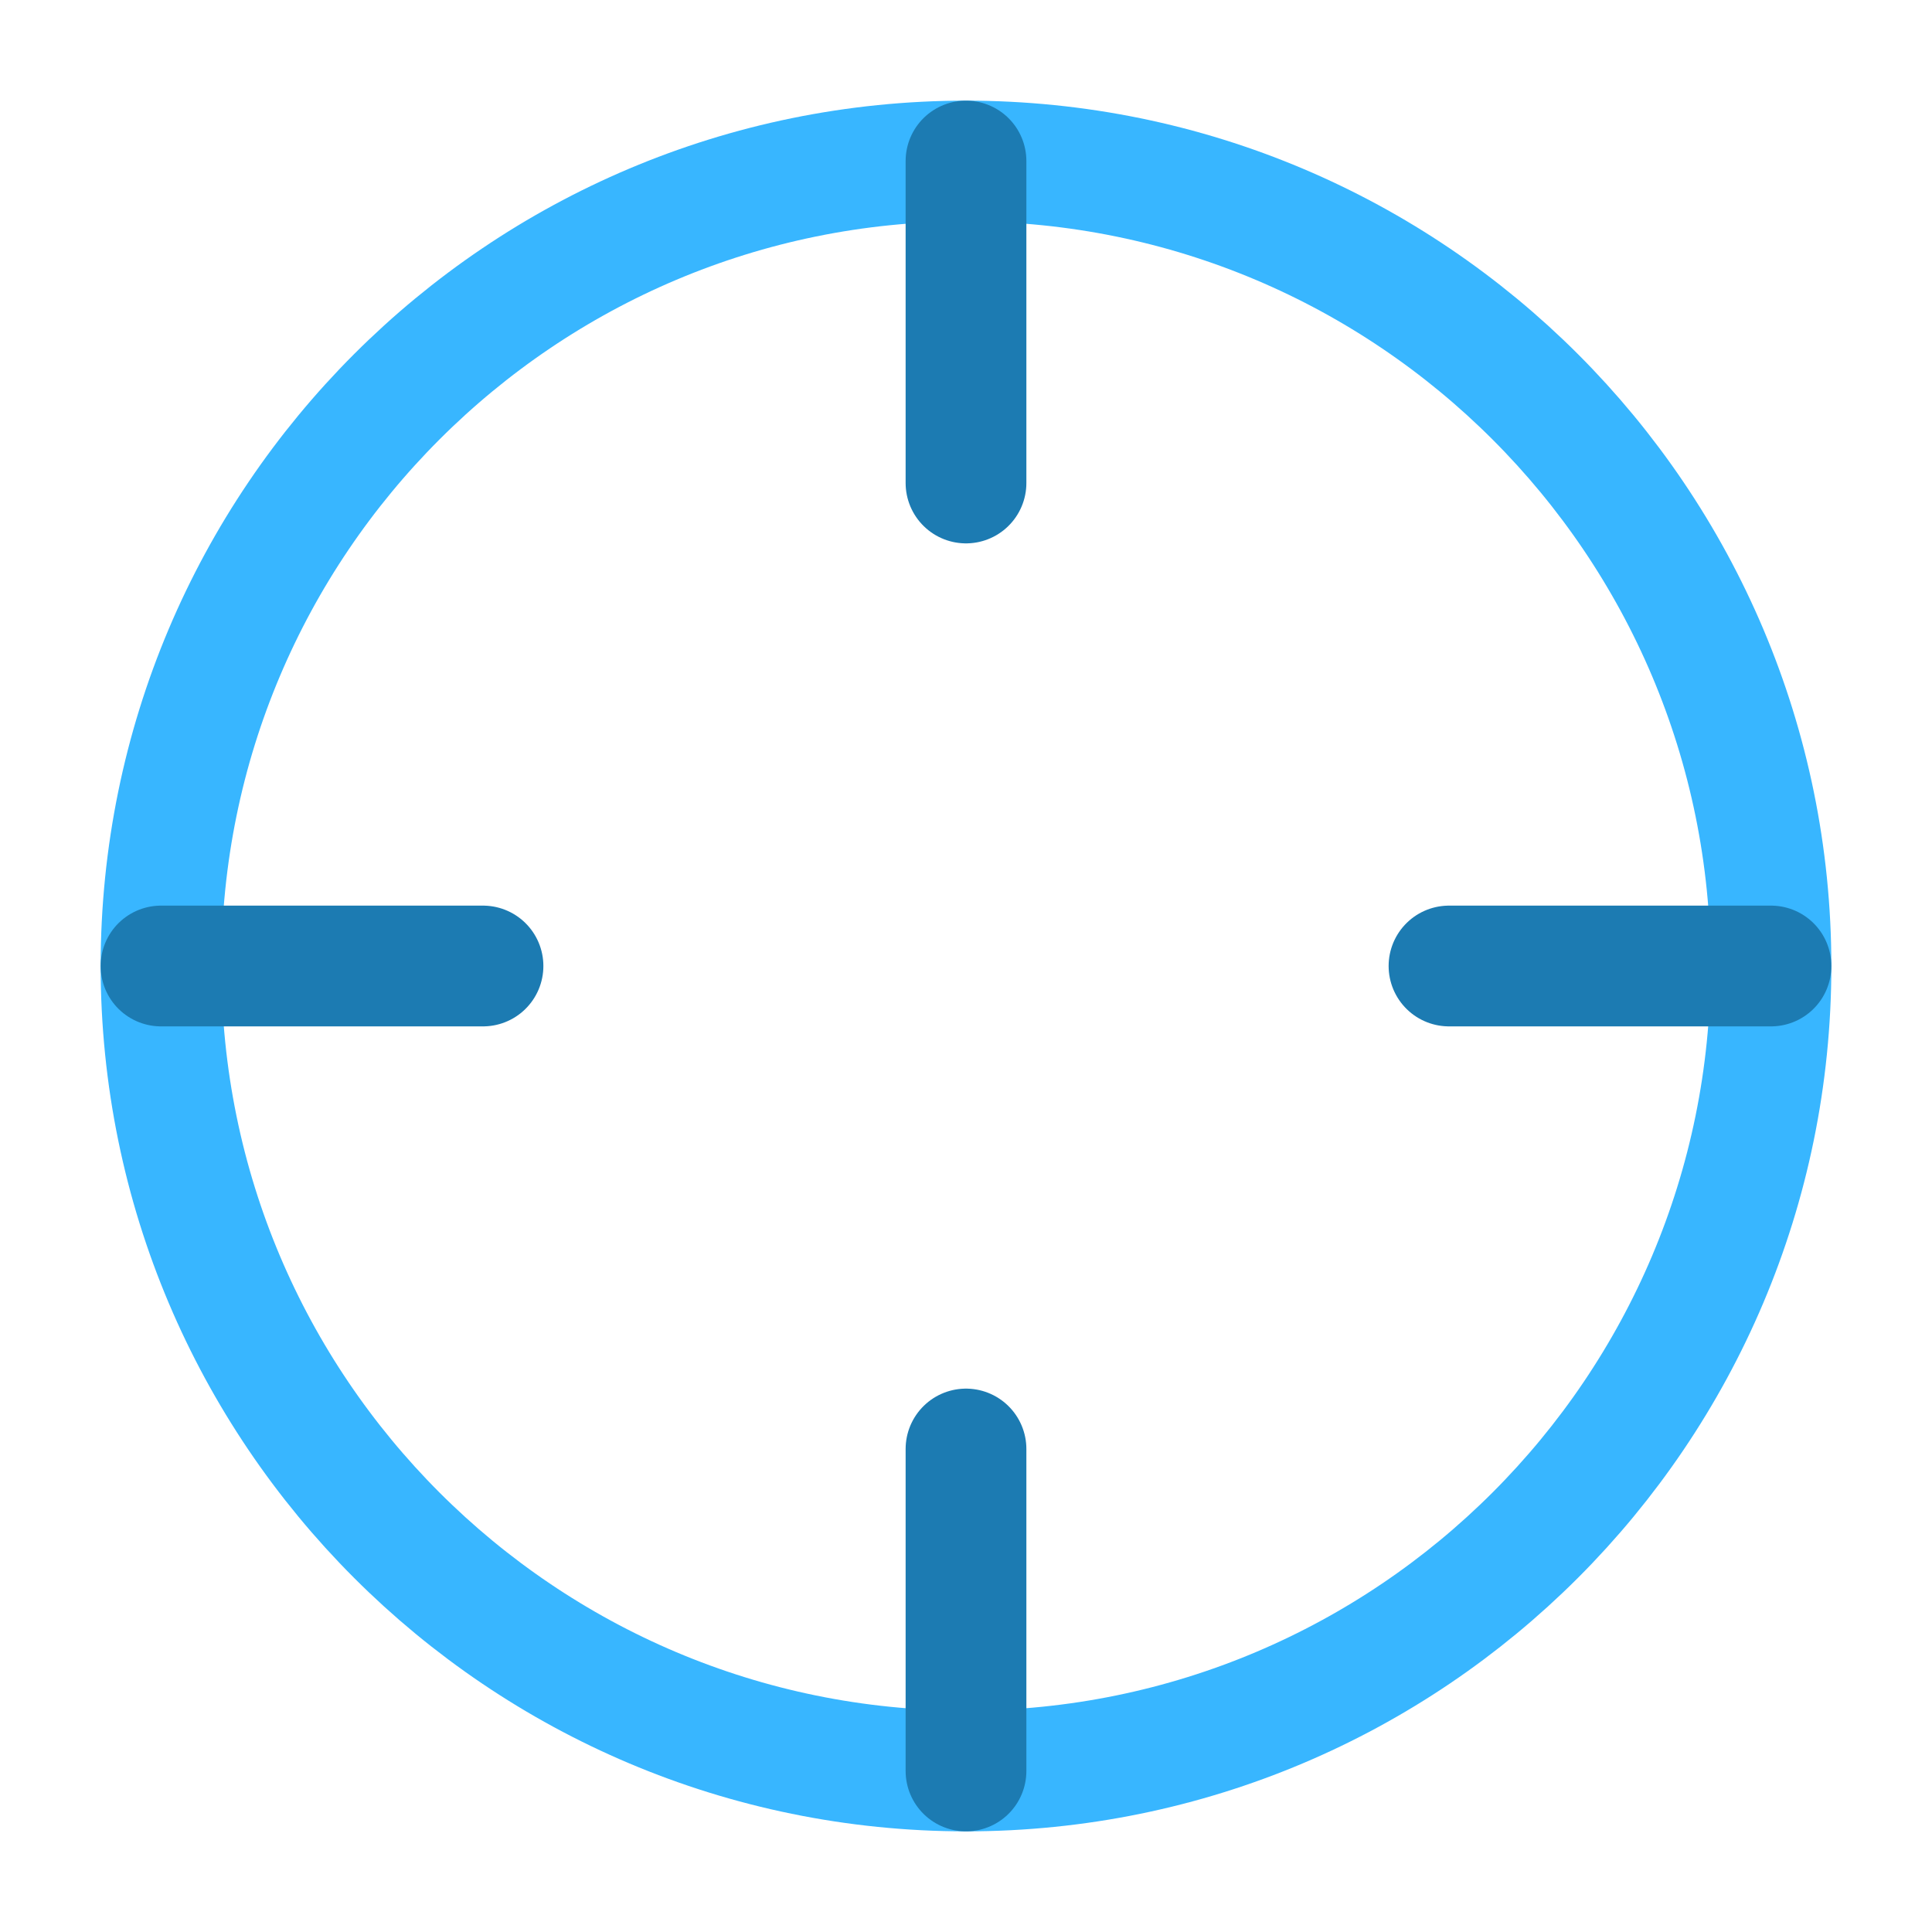 <svg xmlns="http://www.w3.org/2000/svg" width="32" height="32" viewBox="0 0 32 32" fill="none"><path d="M16 29.333C23.364 29.333 29.333 23.364 29.333 16C29.333 8.636 23.364 2.667 16 2.667C8.636 2.667 2.667 8.636 2.667 16C2.667 23.364 8.636 29.333 16 29.333Z" stroke="#38B6FF" stroke-width="2" stroke-linecap="round" stroke-linejoin="round"></path><path d="M29.333 16H24" stroke="#1C7BB2" stroke-width="2" stroke-linecap="round" stroke-linejoin="round"></path><path d="M8 16H2.667" stroke="#1C7BB2" stroke-width="2" stroke-linecap="round" stroke-linejoin="round"></path><path d="M16 8V2.667" stroke="#1C7BB2" stroke-width="2" stroke-linecap="round" stroke-linejoin="round"></path><path d="M16 29.333V24" stroke="#1C7BB2" stroke-width="2" stroke-linecap="round" stroke-linejoin="round"></path></svg>